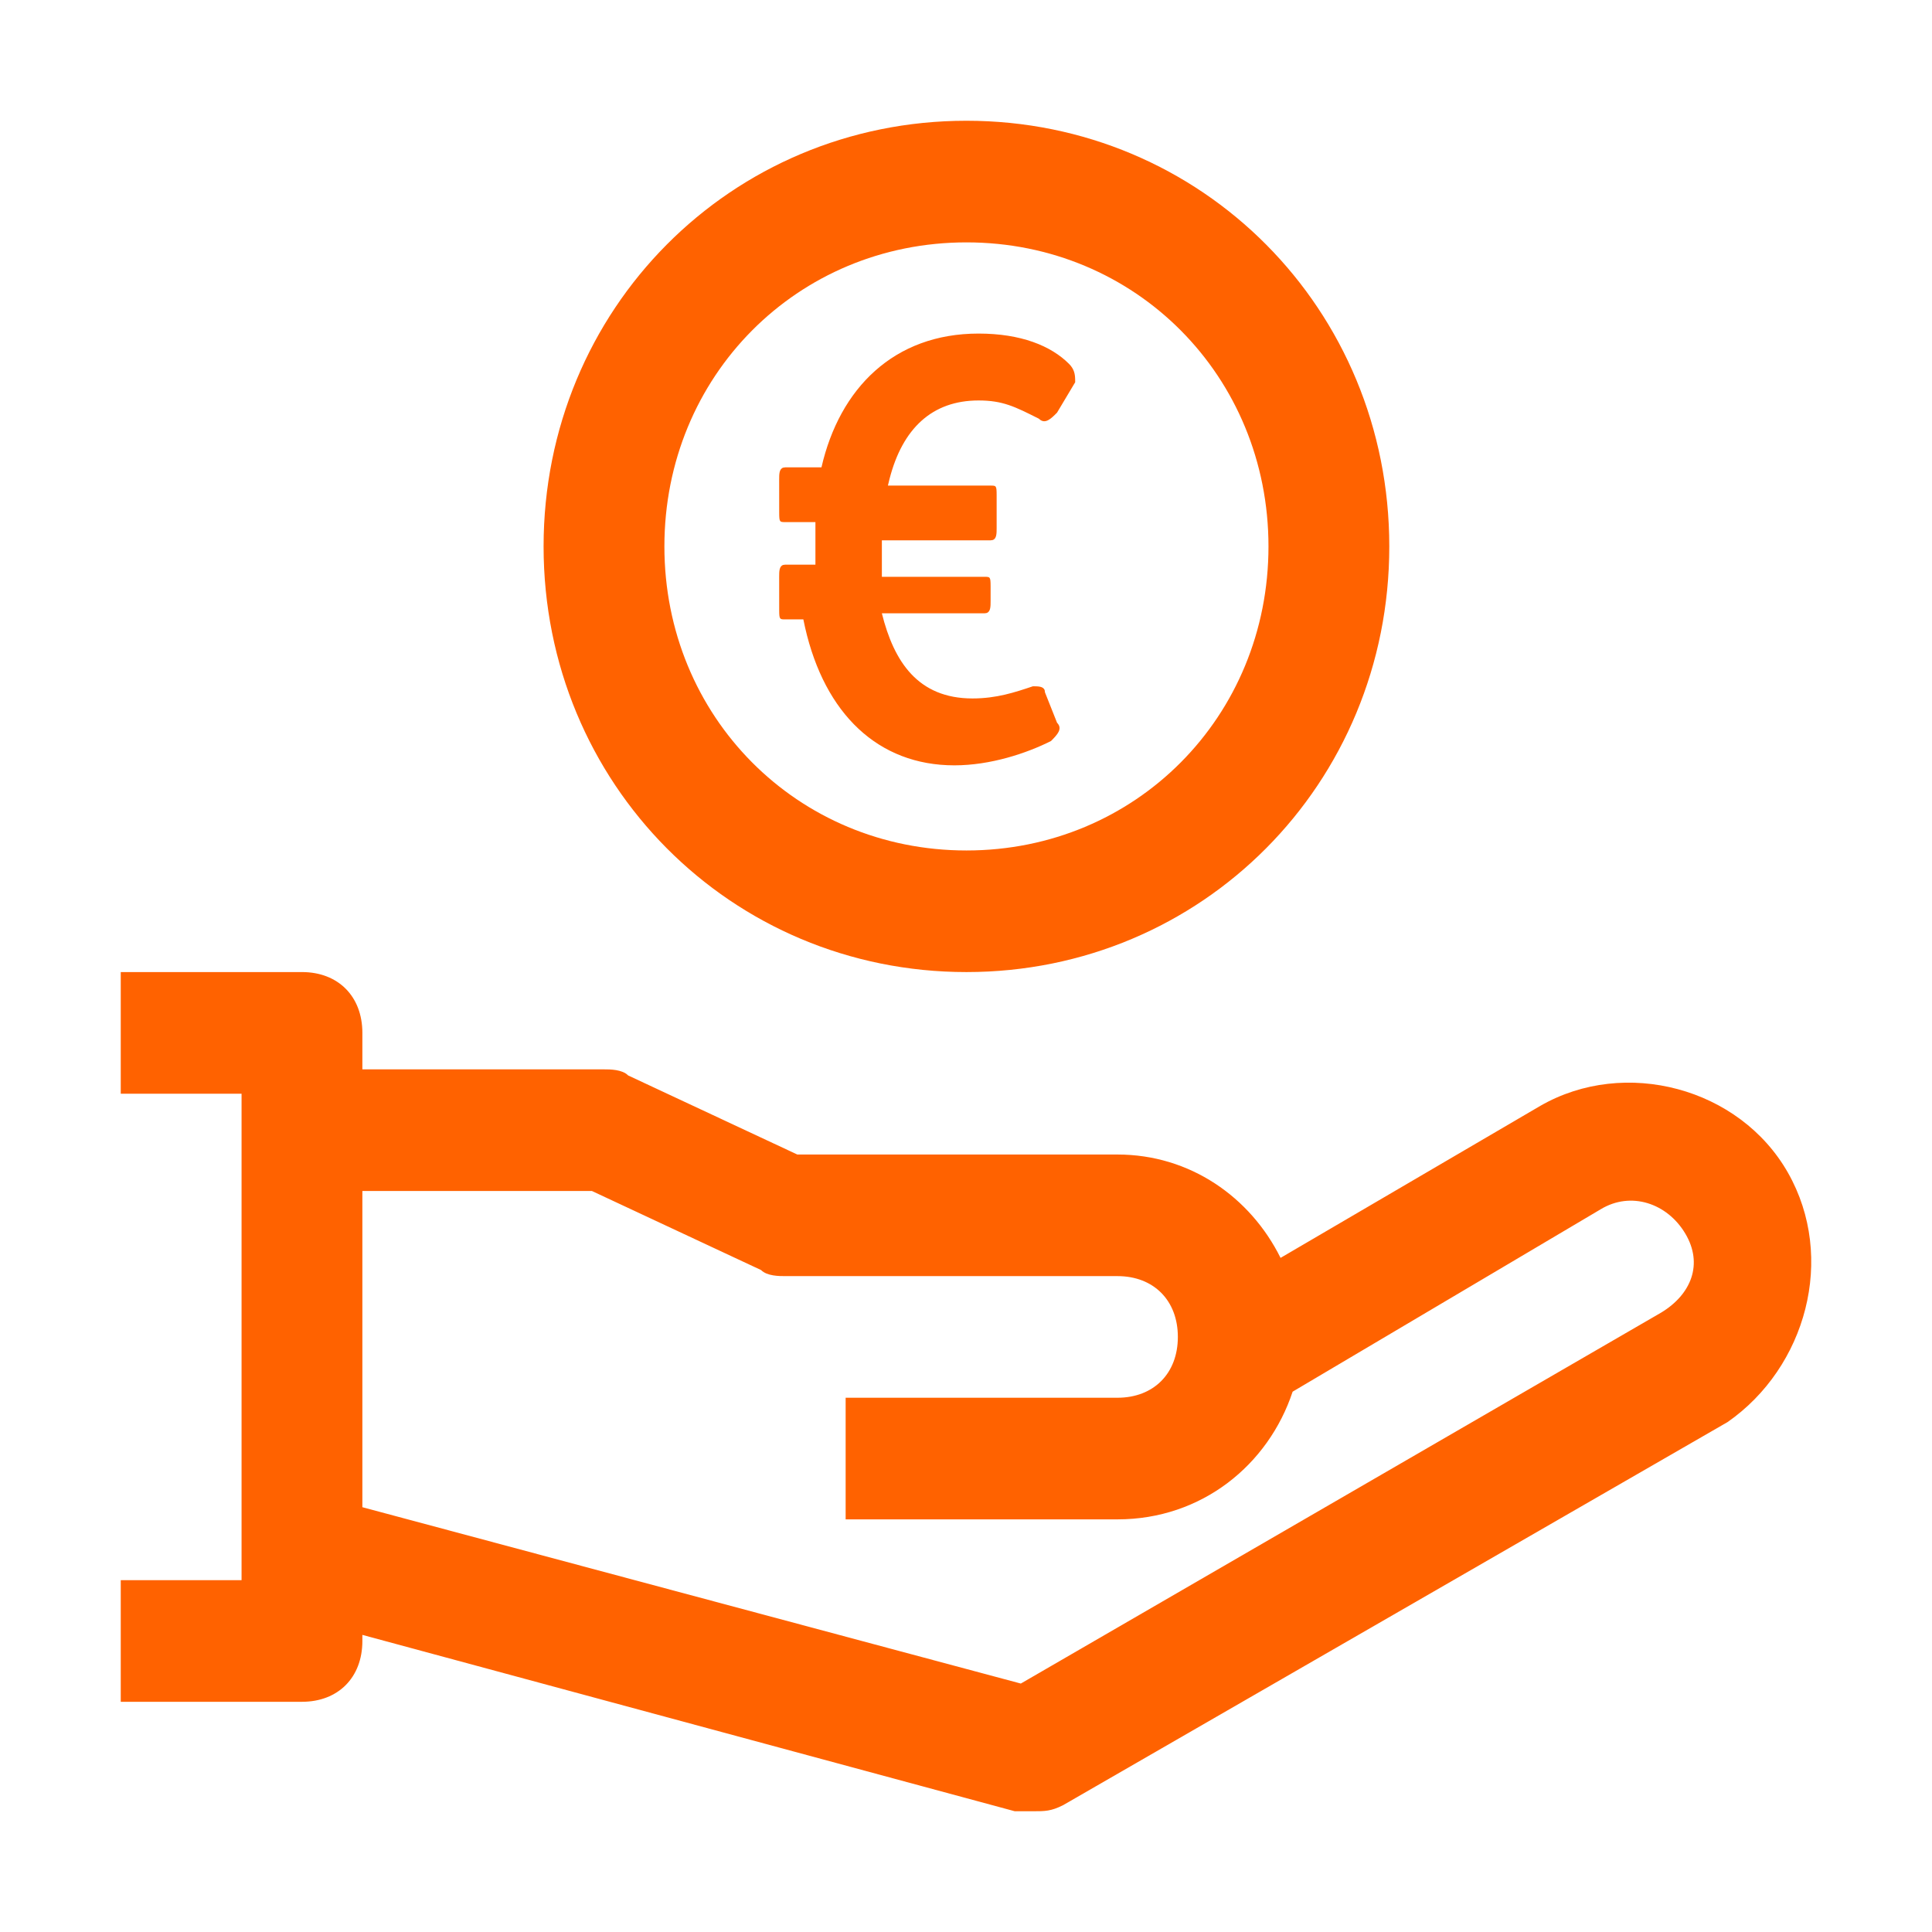 <?xml version="1.0" encoding="UTF-8" standalone="no"?>
<svg xmlns="http://www.w3.org/2000/svg" xmlns:xlink="http://www.w3.org/1999/xlink" height="64" version="1.1" viewBox="0 0 64 64" width="64">
    <title>lending-euro</title>
    <g fill="none" fill-rule="evenodd" id="Symbols" stroke="none" stroke-width="1">
        <g fill="#FF6200" fill-rule="nonzero" id="icons/lending-euro">
            <g id="lending-in-euro_outline" transform="translate(4, 4)">
                <path d="M6.003,28.201 C7.204,28.201 8.004,29.007 8.004,30.216 L8.004,30.216 L8.004,31.424 L16.008,31.424 C16.209,31.424 16.609,31.424 16.809,31.626 L16.809,31.626 L22.412,34.245 L33.017,34.245 C35.419,34.245 37.42,35.655 38.42,37.669 L38.42,37.669 L47.025,32.633 C49.826,31.022 53.628,32.029 55.229,34.849 C56.83,37.669 55.829,41.295 53.228,43.108 L53.228,43.108 L31.216,55.799 C30.816,56 30.616,56 30.216,56 L29.616,56 L8.004,50.158 L8.004,50.36 C8.004,51.568 7.204,52.374 6.003,52.374 L6.003,52.374 L0,52.374 L0,48.345 L4.002,48.345 L4.002,32.23 L0,32.23 L0,28.201 Z M15.608,35.453 L8.004,35.453 L8.004,45.928 L29.816,51.77 L51.027,39.482 C52.027,38.878 52.428,37.871 51.827,36.863 C51.227,35.856 50.026,35.453 49.026,36.058 L49.026,36.058 L38.82,42.101 C38.02,44.518 35.819,46.331 33.017,46.331 L33.017,46.331 L24.013,46.331 L24.013,42.302 L33.017,42.302 C34.218,42.302 35.018,41.496 35.018,40.288 C35.018,39.079 34.218,38.273 33.017,38.273 L33.017,38.273 L22.012,38.273 C21.811,38.273 21.411,38.273 21.211,38.072 L21.211,38.072 L15.608,35.453 Z M28.015,-2.39808173e-13 C35.819,-2.39808173e-13 42.022,6.245 42.022,14.101 C42.022,21.957 35.819,28.201 28.015,28.201 C20.211,28.201 14.007,21.957 14.007,14.101 C14.007,6.245 20.211,-2.39808173e-13 28.015,-2.39808173e-13 Z M28.015,4.029 C22.412,4.029 18.009,8.46 18.009,14.101 C18.009,19.741 22.412,24.173 28.015,24.173 C33.618,24.173 38.02,19.741 38.02,14.101 C38.02,8.46 33.618,4.029 28.015,4.029 Z M28.415,7.05 C29.816,7.05 30.816,7.453 31.417,8.058 C31.588,8.23 31.613,8.403 31.616,8.576 L31.617,8.662 L31.016,9.669 C30.816,9.871 30.616,10.072 30.416,9.871 C29.616,9.468 29.215,9.266 28.415,9.266 C26.881,9.266 25.898,10.191 25.467,11.864 L25.413,12.086 L28.815,12.086 C28.997,12.086 29.014,12.086 29.015,12.389 L29.015,13.496 C29.015,13.673 29.015,13.849 28.881,13.89 L28.815,13.899 L25.213,13.899 L25.213,15.108 L28.615,15.108 C28.797,15.108 28.814,15.108 28.815,15.411 L28.815,15.914 C28.815,16.09 28.815,16.266 28.681,16.307 L28.615,16.317 L25.213,16.317 C25.613,17.928 26.414,19.137 28.215,19.137 C29.015,19.137 29.616,18.935 30.216,18.734 C30.391,18.734 30.566,18.734 30.607,18.869 L30.616,18.935 L31.016,19.942 C31.216,20.144 31.016,20.345 30.816,20.547 C30.016,20.95 28.815,21.353 27.615,21.353 C25.092,21.353 23.322,19.648 22.67,16.789 L22.612,16.518 L22.012,16.518 C21.83,16.518 21.813,16.518 21.812,16.215 L21.811,15.108 C21.811,14.932 21.811,14.755 21.946,14.714 L22.012,14.705 L23.012,14.705 L23.012,13.295 L22.012,13.295 C21.83,13.295 21.813,13.295 21.812,12.992 L21.811,11.885 C21.811,11.709 21.811,11.532 21.946,11.491 L22.012,11.482 L23.212,11.482 C23.813,8.863 25.613,7.05 28.415,7.05 Z" id="Combined-Shape"/>
            </g>
        </g>
    </g>
</svg>
